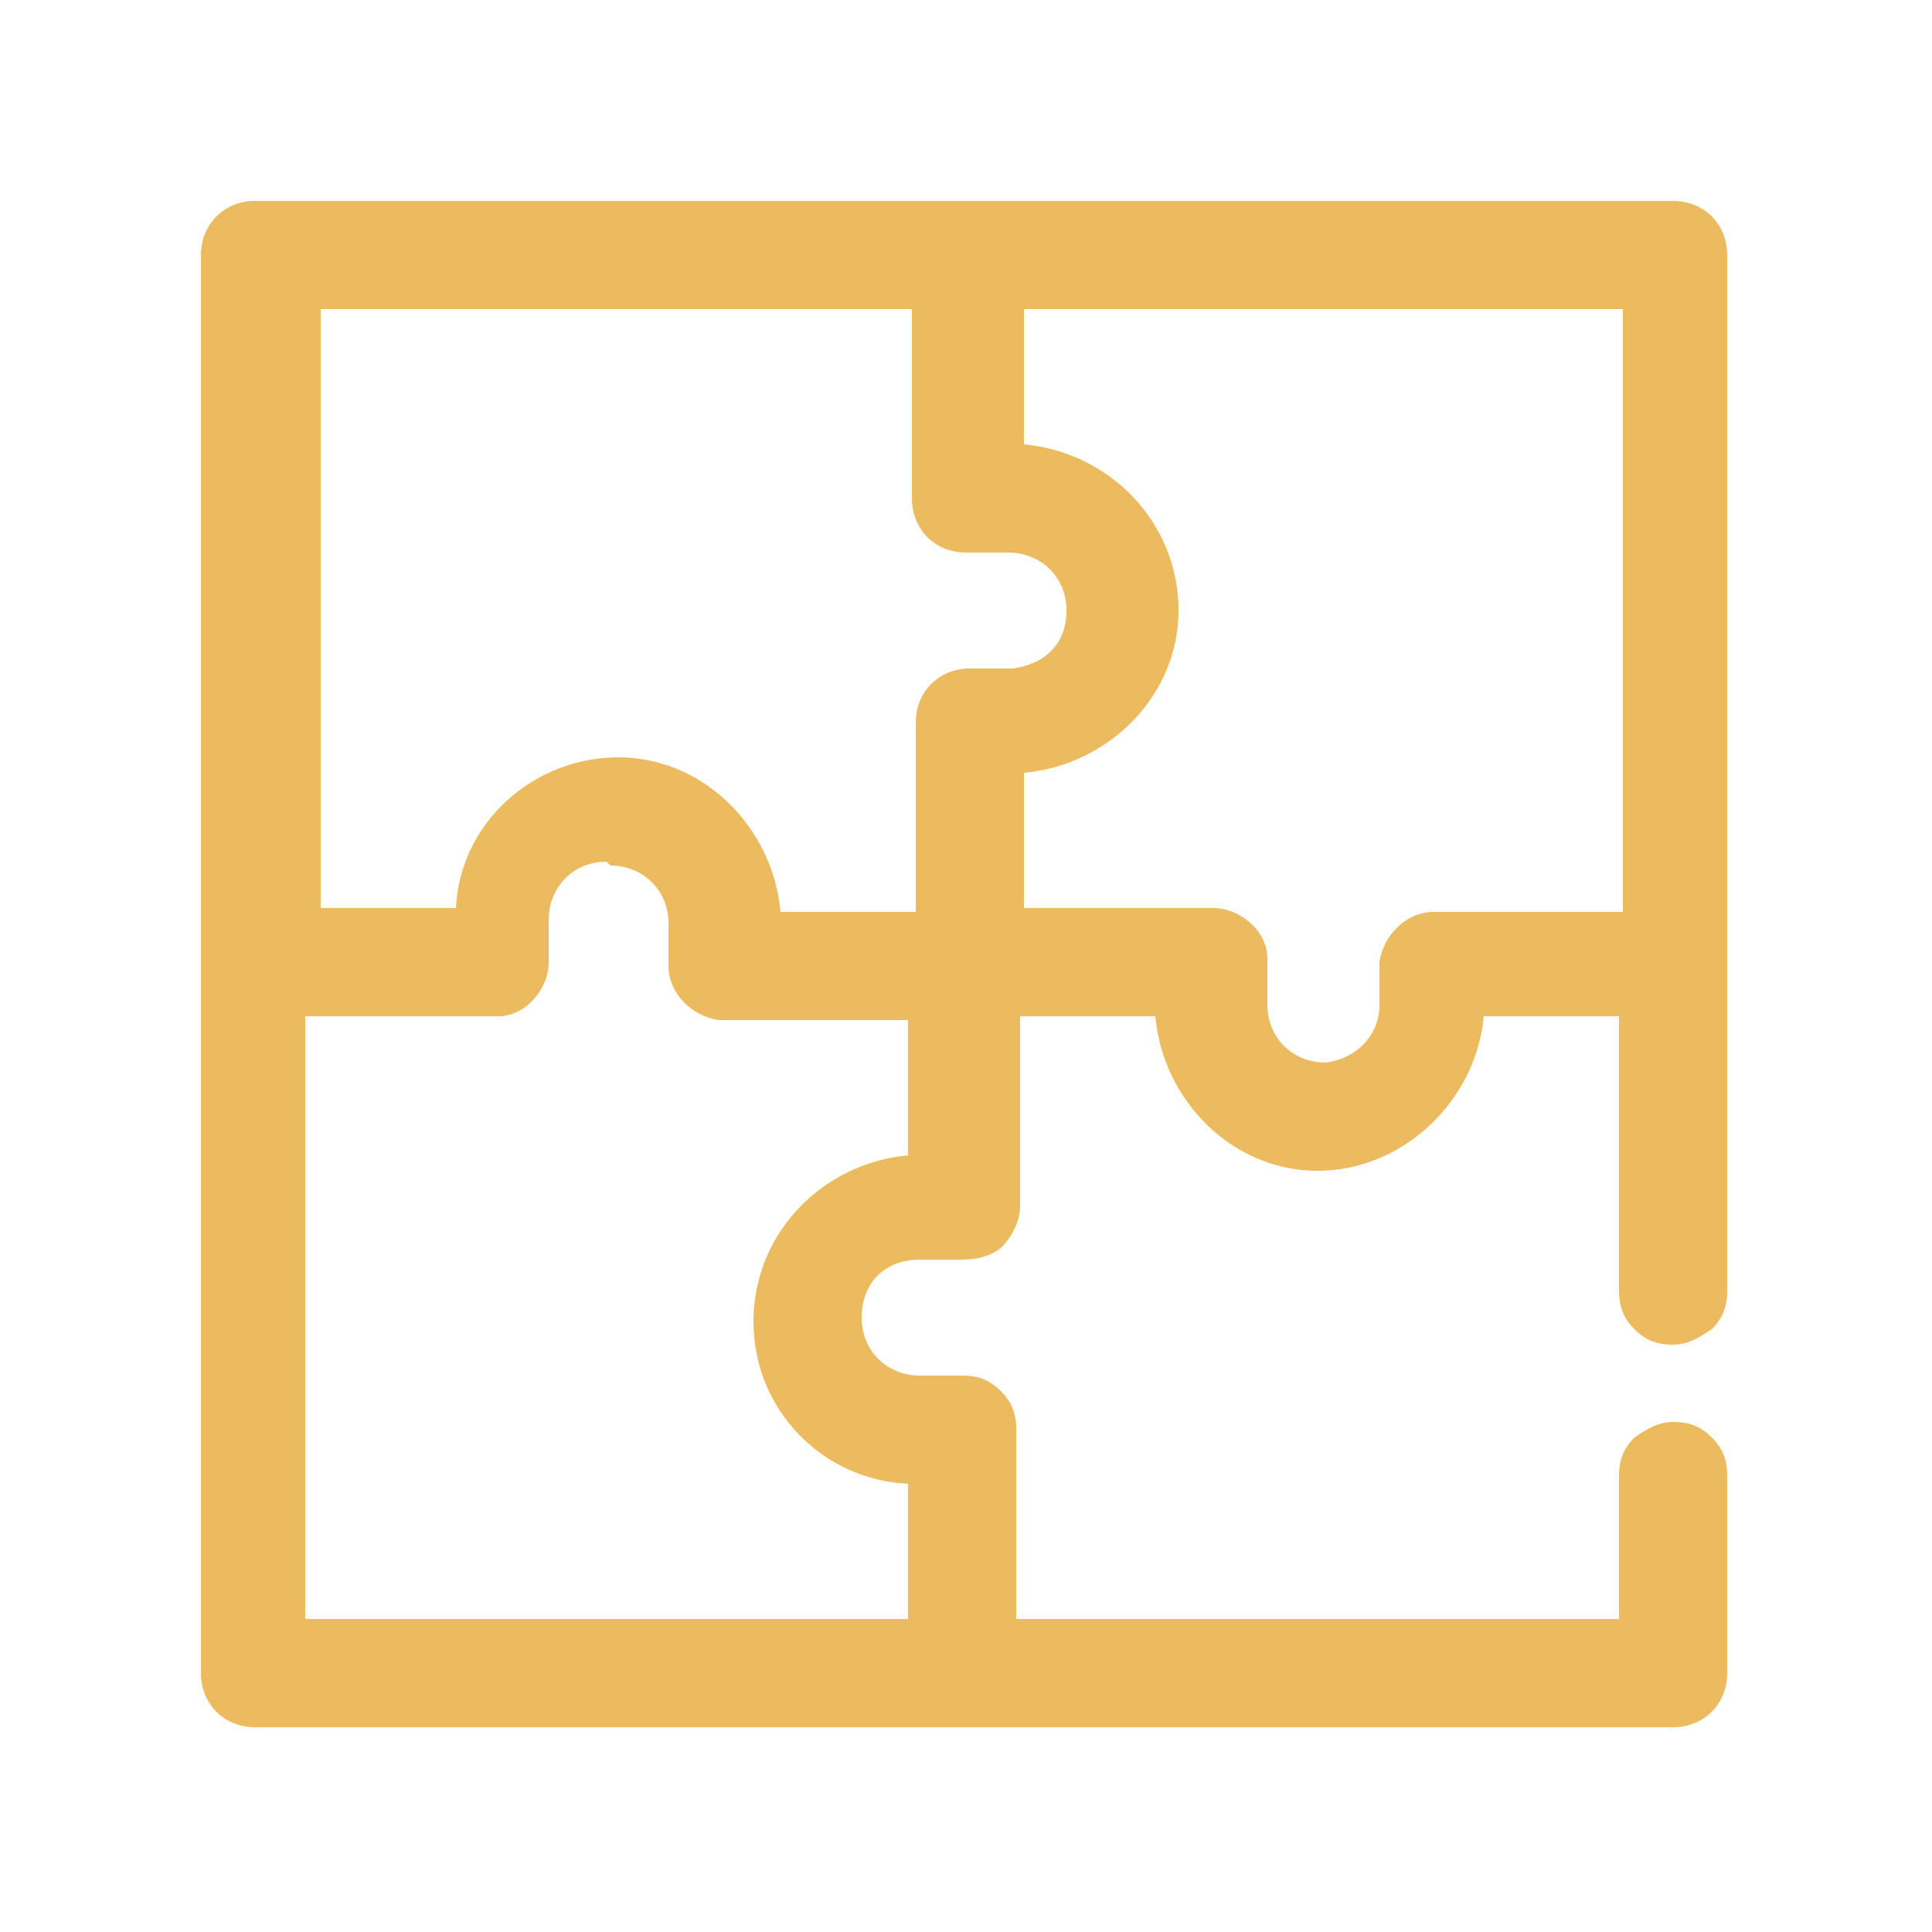 <?xml version="1.0" encoding="UTF-8"?>
<svg xmlns="http://www.w3.org/2000/svg" version="1.1" viewBox="0 0 50 50">
  <defs>
    <style>
      .cls-1 {
        fill: #edbb5f;
      }
    </style>
  </defs>
  <!-- Generator: Adobe Illustrator 28.6.0, SVG Export Plug-In . SVG Version: 1.2.0 Build 709)  -->
  <g>
    <g id="Layer_1">
      <path class="cls-1" d="M15.8,22.4c.8,0,1.5.6,1.5,1.5v1.1h0c0,.7.6,1.3,1.3,1.4,0,0,0,0,0,0h4.9v3.5c-2.2.2-4,2-4,4.3s1.8,4.1,4,4.2v3.5h-15.6v-15.6h4.9s0,0,.1,0c.7,0,1.3-.7,1.3-1.4v-1.1c0-.8.6-1.5,1.5-1.5h0ZM26.4,8h15.6v15.6h-4.9c-.7,0-1.3.6-1.4,1.3,0,0,0,0,0,0v1.1c0,.8-.6,1.4-1.4,1.5h0c-.8,0-1.5-.6-1.5-1.5v-1.1h0s0,0,0-.1c0-.7-.7-1.3-1.4-1.3h-4.9v-3.5c2.2-.2,4-2,4-4.2h0c0-2.3-1.8-4.1-4-4.3v-3.5ZM8,8h15.6v4.9h0c0,.8.6,1.4,1.4,1.4h1.1c.8,0,1.5.6,1.5,1.5s-.6,1.4-1.4,1.5h-1.1,0c-.8,0-1.4.6-1.4,1.4v4.9h-3.5c-.2-2.2-2-4-4.2-4s-4.1,1.7-4.2,3.9c0,0,0,0,0,0h-3.5v-15.6ZM6.6,5.2c-.8,0-1.4.6-1.4,1.4v36.7h0c0,.8.6,1.4,1.4,1.4h36.7,0c.8,0,1.4-.6,1.4-1.4v-5.1h0c0-.4-.1-.7-.4-1-.3-.3-.6-.4-1-.4s-.7.2-1,.4c-.3.3-.4.6-.4,1v3.7h-15.6v-4.9h0c0-.4-.1-.7-.4-1-.3-.3-.6-.4-1-.4,0,0-.1,0-.2,0h-.9c-.8,0-1.5-.6-1.5-1.5s.6-1.5,1.5-1.5h.9c.4,0,.8,0,1.2-.3.3-.3.5-.7.5-1.1v-4.9h3.5c.2,2.2,2,4,4.2,4s4.1-1.8,4.3-4h3.5v7.1h0c0,.4.1.7.4,1,.3.3.6.4,1,.4s.7-.2,1-.4c.3-.3.4-.6.4-1V6.6h0c0-.8-.6-1.4-1.4-1.4H6.6Z"/>
    </g>
  </g>
</svg>